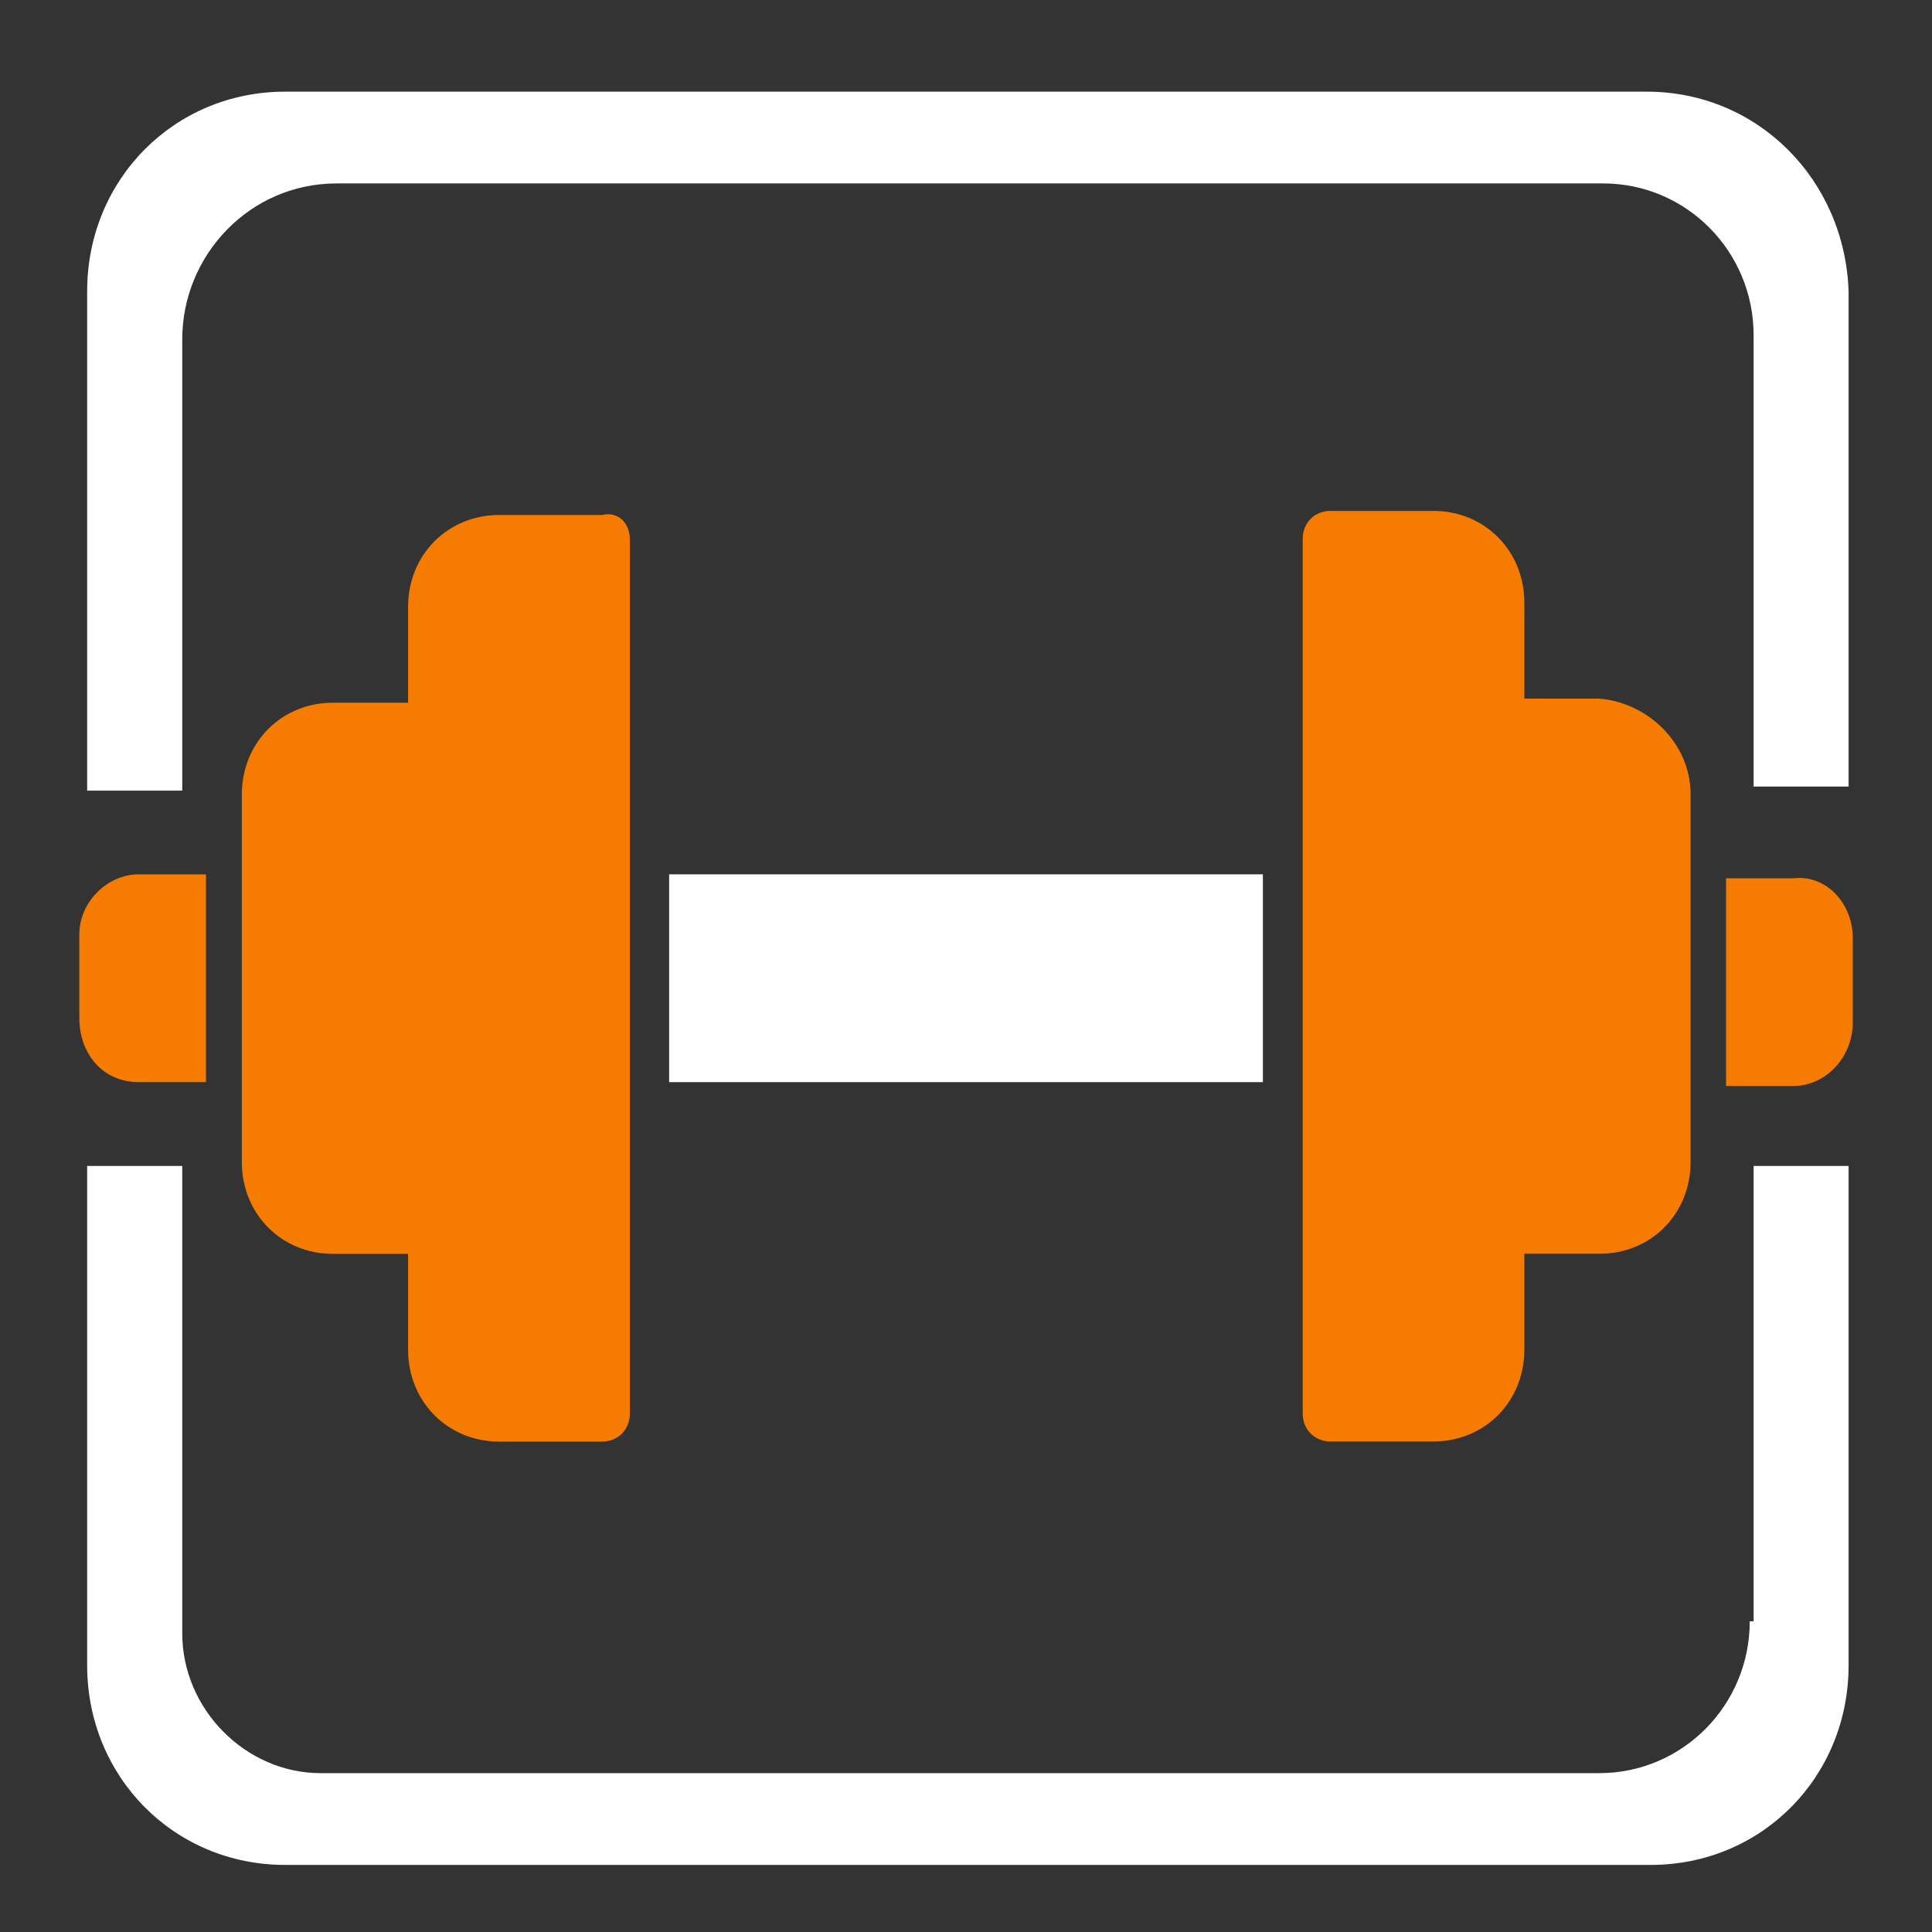 <svg xmlns="http://www.w3.org/2000/svg" width="18" height="18" viewBox="0 0 18 18" fill="none">
    <rect x="0" y="0" width="18" height="18" fill="#333333" stroke="none"/>
    <path d="M16.302 15.105C16.302 15.887 15.675 16.52 14.9 16.52H2.988C2.288 16.52 1.698 15.924 1.698 15.217V10.863H0.812V15.515C0.812 16.557 1.624 17.375 2.656 17.375H15.38C16.412 17.375 17.223 16.557 17.223 15.515V10.863H16.338V15.105H16.302ZM15.343 0.854H2.656C1.624 0.854 0.812 1.672 0.812 2.714V7.366H1.698V3.161C1.698 2.379 2.325 1.709 3.136 1.709H14.937C15.711 1.709 16.338 2.342 16.338 3.123V7.328H17.223V2.714C17.187 1.672 16.375 0.854 15.343 0.854Z" fill="white"/>
    <path d="M1.292 8.146H1.919V10.082H1.292C0.961 10.082 0.739 9.821 0.739 9.486V8.705C0.739 8.407 0.997 8.146 1.292 8.146Z" fill="#F57C00"/>
    <path d="M6.234 8.146H11.766V10.082H6.234V8.146Z" fill="white"/>
    <path d="M17.262 8.741V9.523C17.262 9.858 17.003 10.118 16.709 10.118H16.081V8.183H16.709C17.003 8.146 17.262 8.406 17.262 8.741Z" fill="#F57C00"/>
    <path d="M5.868 5.021V13.171C5.868 13.32 5.757 13.431 5.609 13.431H4.651C4.171 13.431 3.802 13.059 3.802 12.575V11.682H3.102C2.622 11.682 2.253 11.31 2.253 10.826V7.403C2.253 6.919 2.622 6.547 3.102 6.547H3.802V5.654C3.802 5.17 4.171 4.798 4.651 4.798H5.609C5.757 4.761 5.868 4.873 5.868 5.021Z" fill="#F57C00"/>
    <path d="M15.751 7.402V10.825C15.751 11.309 15.383 11.681 14.903 11.681H14.202V12.574C14.202 13.058 13.834 13.43 13.354 13.43H12.395C12.248 13.43 12.137 13.318 12.137 13.17V5.02C12.137 4.871 12.248 4.76 12.395 4.76H13.354C13.834 4.76 14.202 5.132 14.202 5.616V6.509H14.903C15.346 6.546 15.751 6.918 15.751 7.402Z" fill="#F57C00"/>
</svg>
